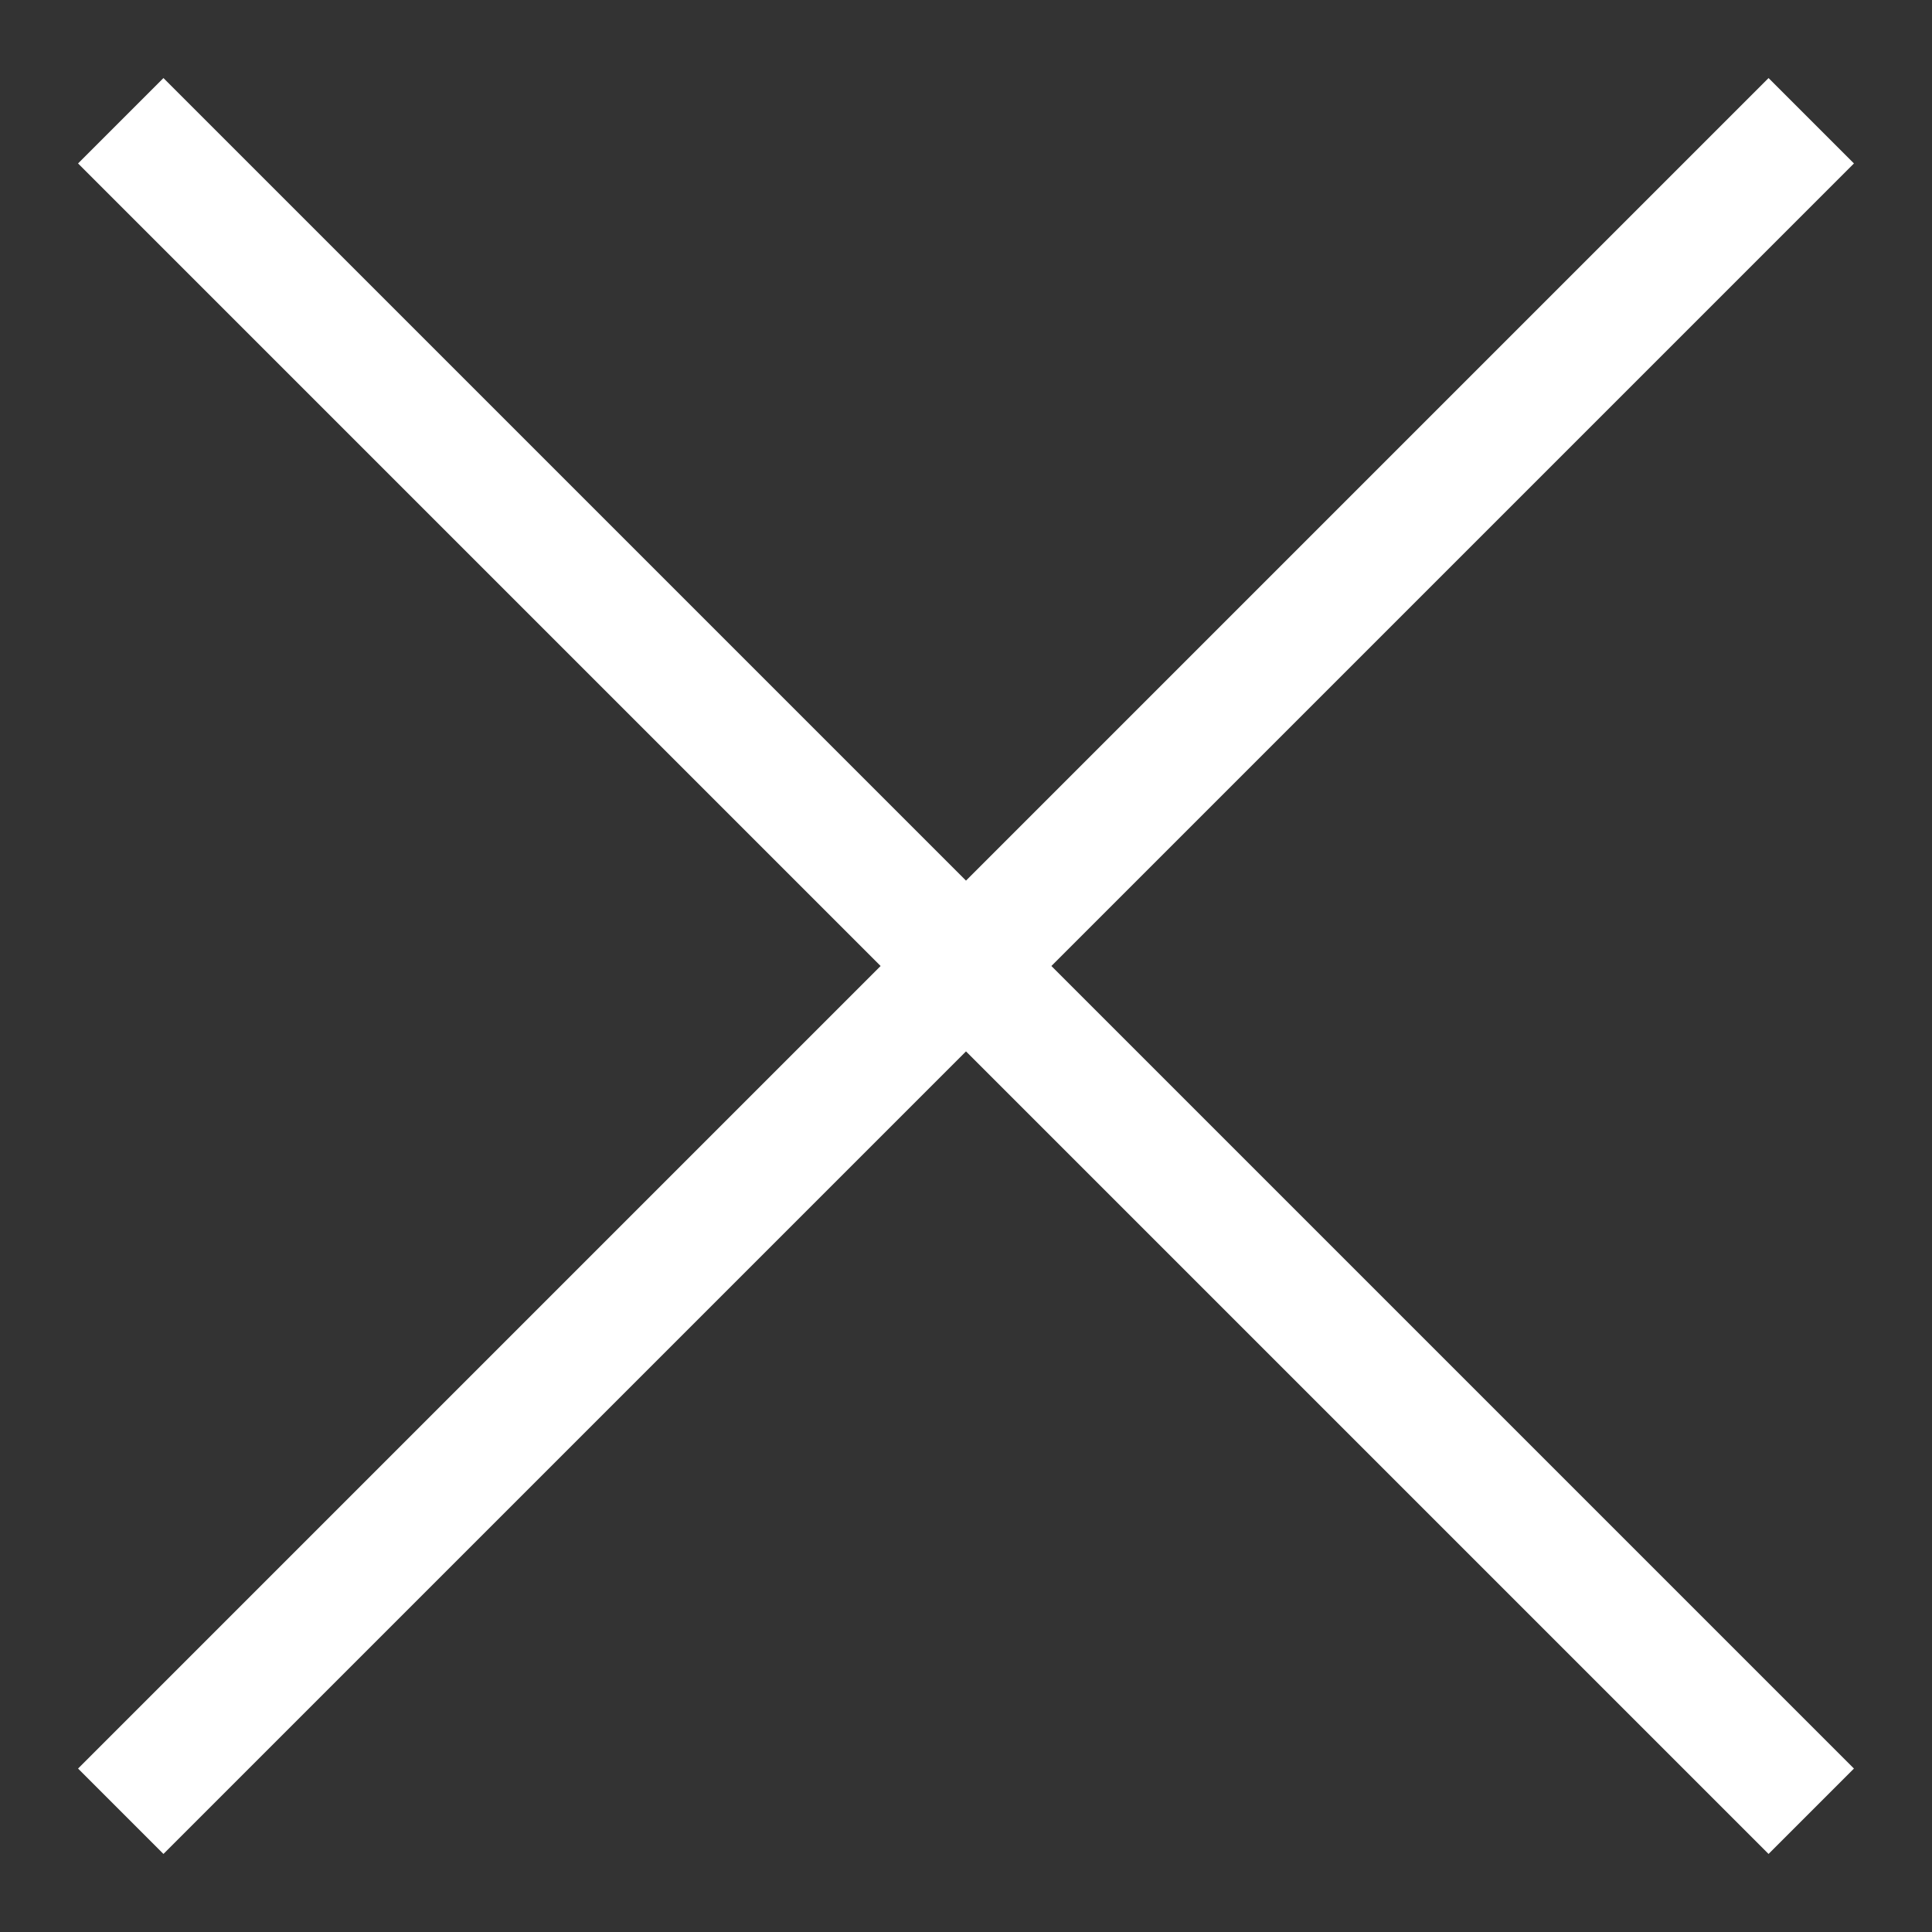 <?xml version="1.0" encoding="UTF-8"?> <svg xmlns="http://www.w3.org/2000/svg" width="16" height="16" viewBox="0 0 16 16" fill="none"><rect x="0" y="0" width="16" height="16" fill="#333333" stroke="none"/><path d="M1 1L8 8M15 15L8 8M8 8L1 15M8 8L15 1" stroke="white"></path></svg> 